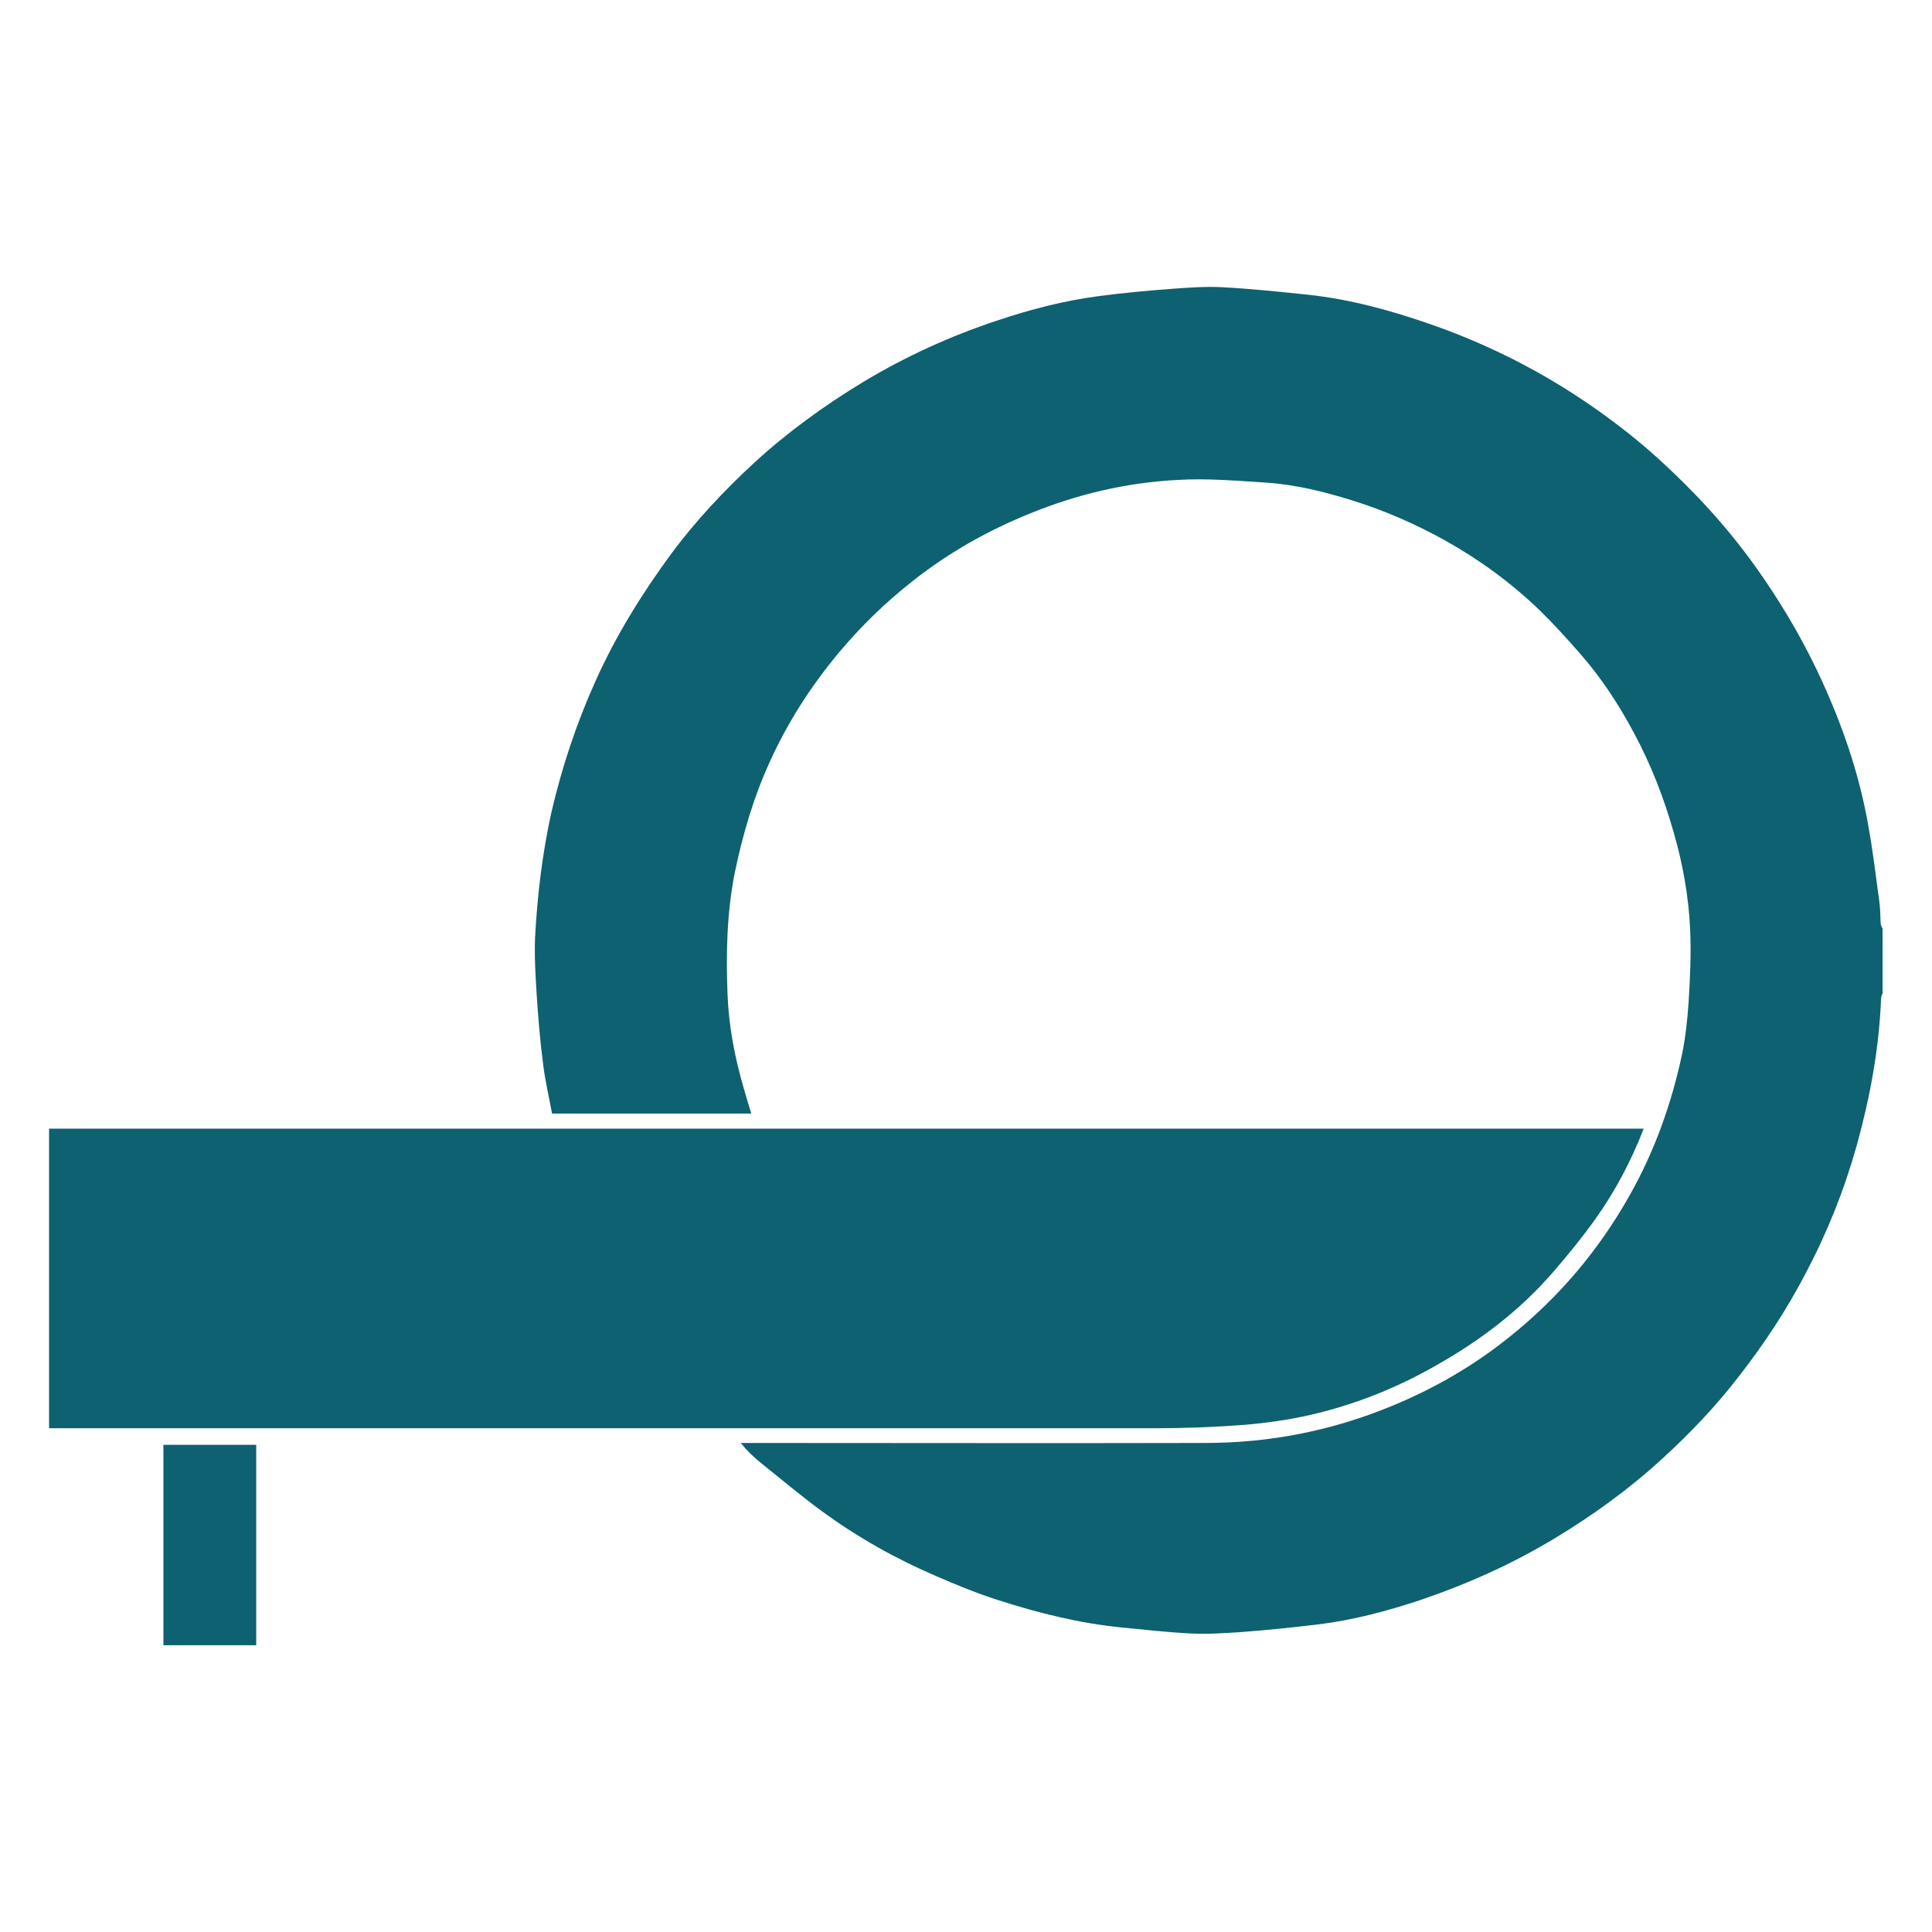 <svg xmlns="http://www.w3.org/2000/svg" id="Camada_1" data-name="Camada 1" viewBox="0 0 512 512"><defs><style> .cls-1 { fill: #0d6170; stroke-width: 0px; } </style></defs><path class="cls-1" d="m499,263c-.2.5-.5,1.1-.5,1.6-.5,13.2-2.9,26.1-6.4,38.8-3.3,11.8-7.8,23.1-13.5,33.9-5.1,9.8-11.1,18.9-17.9,27.6-6,7.8-12.8,14.9-20,21.5-8.9,8.2-18.6,15.2-28.9,21.4-11.3,6.8-23.2,12.1-35.6,16.3-8.8,2.9-17.8,5.3-27,6.4-6.7.8-13.4,1.5-20.1,2-4.4.3-8.9.6-13.3.4-6.2-.3-12.3-1-18.5-1.6-11.2-1.1-22-3.8-32.6-7.2-5.7-1.8-11.3-4.1-16.8-6.5-10.7-4.6-20.8-10.3-30.2-17.2-5.6-4.1-10.9-8.6-16.3-12.9-1.8-1.5-3.5-3.1-5.1-5.1.8,0,1.5,0,2.3,0,40.3,0,80.6.1,120.8,0,17,0,33.4-3.2,49.2-9.7,11.5-4.7,22.2-10.9,31.8-18.7,12.8-10.3,23.3-22.7,31.4-37.1,6.7-11.8,11.2-24.5,14-37.7.9-4.5,1.4-9.1,1.7-13.7.4-6.4.7-12.9.4-19.3-.4-8.6-1.9-17.1-4.3-25.4-2.6-9.2-6-18-10.5-26.4-4-7.5-8.6-14.6-14.2-21-3.5-4-7.1-8-10.9-11.7-7.5-7.2-15.8-13.3-24.9-18.4-7.9-4.4-16.1-8-24.8-10.7-7.4-2.3-15-4.2-22.8-4.7-7.9-.5-15.8-1.2-23.6-.7-13.5.7-26.5,3.8-39,8.9-11.1,4.5-21.4,10.3-30.8,17.7-7.3,5.7-14,12.2-20,19.4-7.3,8.8-13.4,18.3-18.1,28.7-4.3,9.4-7.2,19.3-9.3,29.5-2.1,10.6-2.3,21.3-1.9,32,.3,8.4,1.9,16.8,4.3,25,.6,2.2,1.3,4.4,2,6.7h-52.8c-.8-4.4-1.9-8.9-2.4-13.4-.8-6.1-1.3-12.3-1.7-18.5-.3-4.9-.6-9.9-.4-14.8.6-11.1,1.9-22.1,4.3-33,2.8-12.1,6.7-23.8,11.8-35.1,5.4-12,12.3-23.1,20.1-33.7,6.4-8.6,13.8-16.5,21.7-23.8,8.9-8.2,18.7-15.3,29.1-21.6,11.3-6.8,23.2-12.2,35.6-16.3,8.7-2.9,17.5-5.2,26.6-6.4,6.7-.9,13.4-1.5,20.1-2,4.2-.3,8.4-.6,12.5-.4,7.7.4,15.3,1.2,23,2,11.2,1.2,22.1,4.2,32.7,7.9,13.2,4.6,25.7,10.7,37.4,18.2,7.9,5.1,15.5,10.8,22.5,17.1,9.6,8.7,18.3,18.1,25.9,28.7,6.3,8.8,11.8,18,16.5,27.8,6.2,13.1,11,26.6,13.5,40.9,1.2,6.6,2,13.3,2.9,19.9.3,2,.3,4.1.4,6.1,0,.5.3.9.5,1.4v16.9Z"></path><path class="cls-1" d="m43.3,436c0-2.9,0-5.8,0-8.7,0-14,0-27.9,0-41.9v-2.5h24.6v2.3c0,16.1,0,32.2,0,48.3,0,.8,0,1.6,0,2.5h-24.8Z"></path><path class="cls-1" d="m435.6,299.1c-3.3,8.5-7.5,16.5-12.7,23.8-3.5,4.9-7.3,9.6-11.3,14.2-8.8,10.2-19.4,18.2-31.1,24.8-10.5,6-21.6,10.4-33.4,13.1-5.7,1.3-11.5,2.1-17.3,2.6-7.9.6-15.9.9-23.8.9-96.7,0-193.3,0-290,0s-1.9,0-3,0v-79.4h422.6Z"></path></svg>